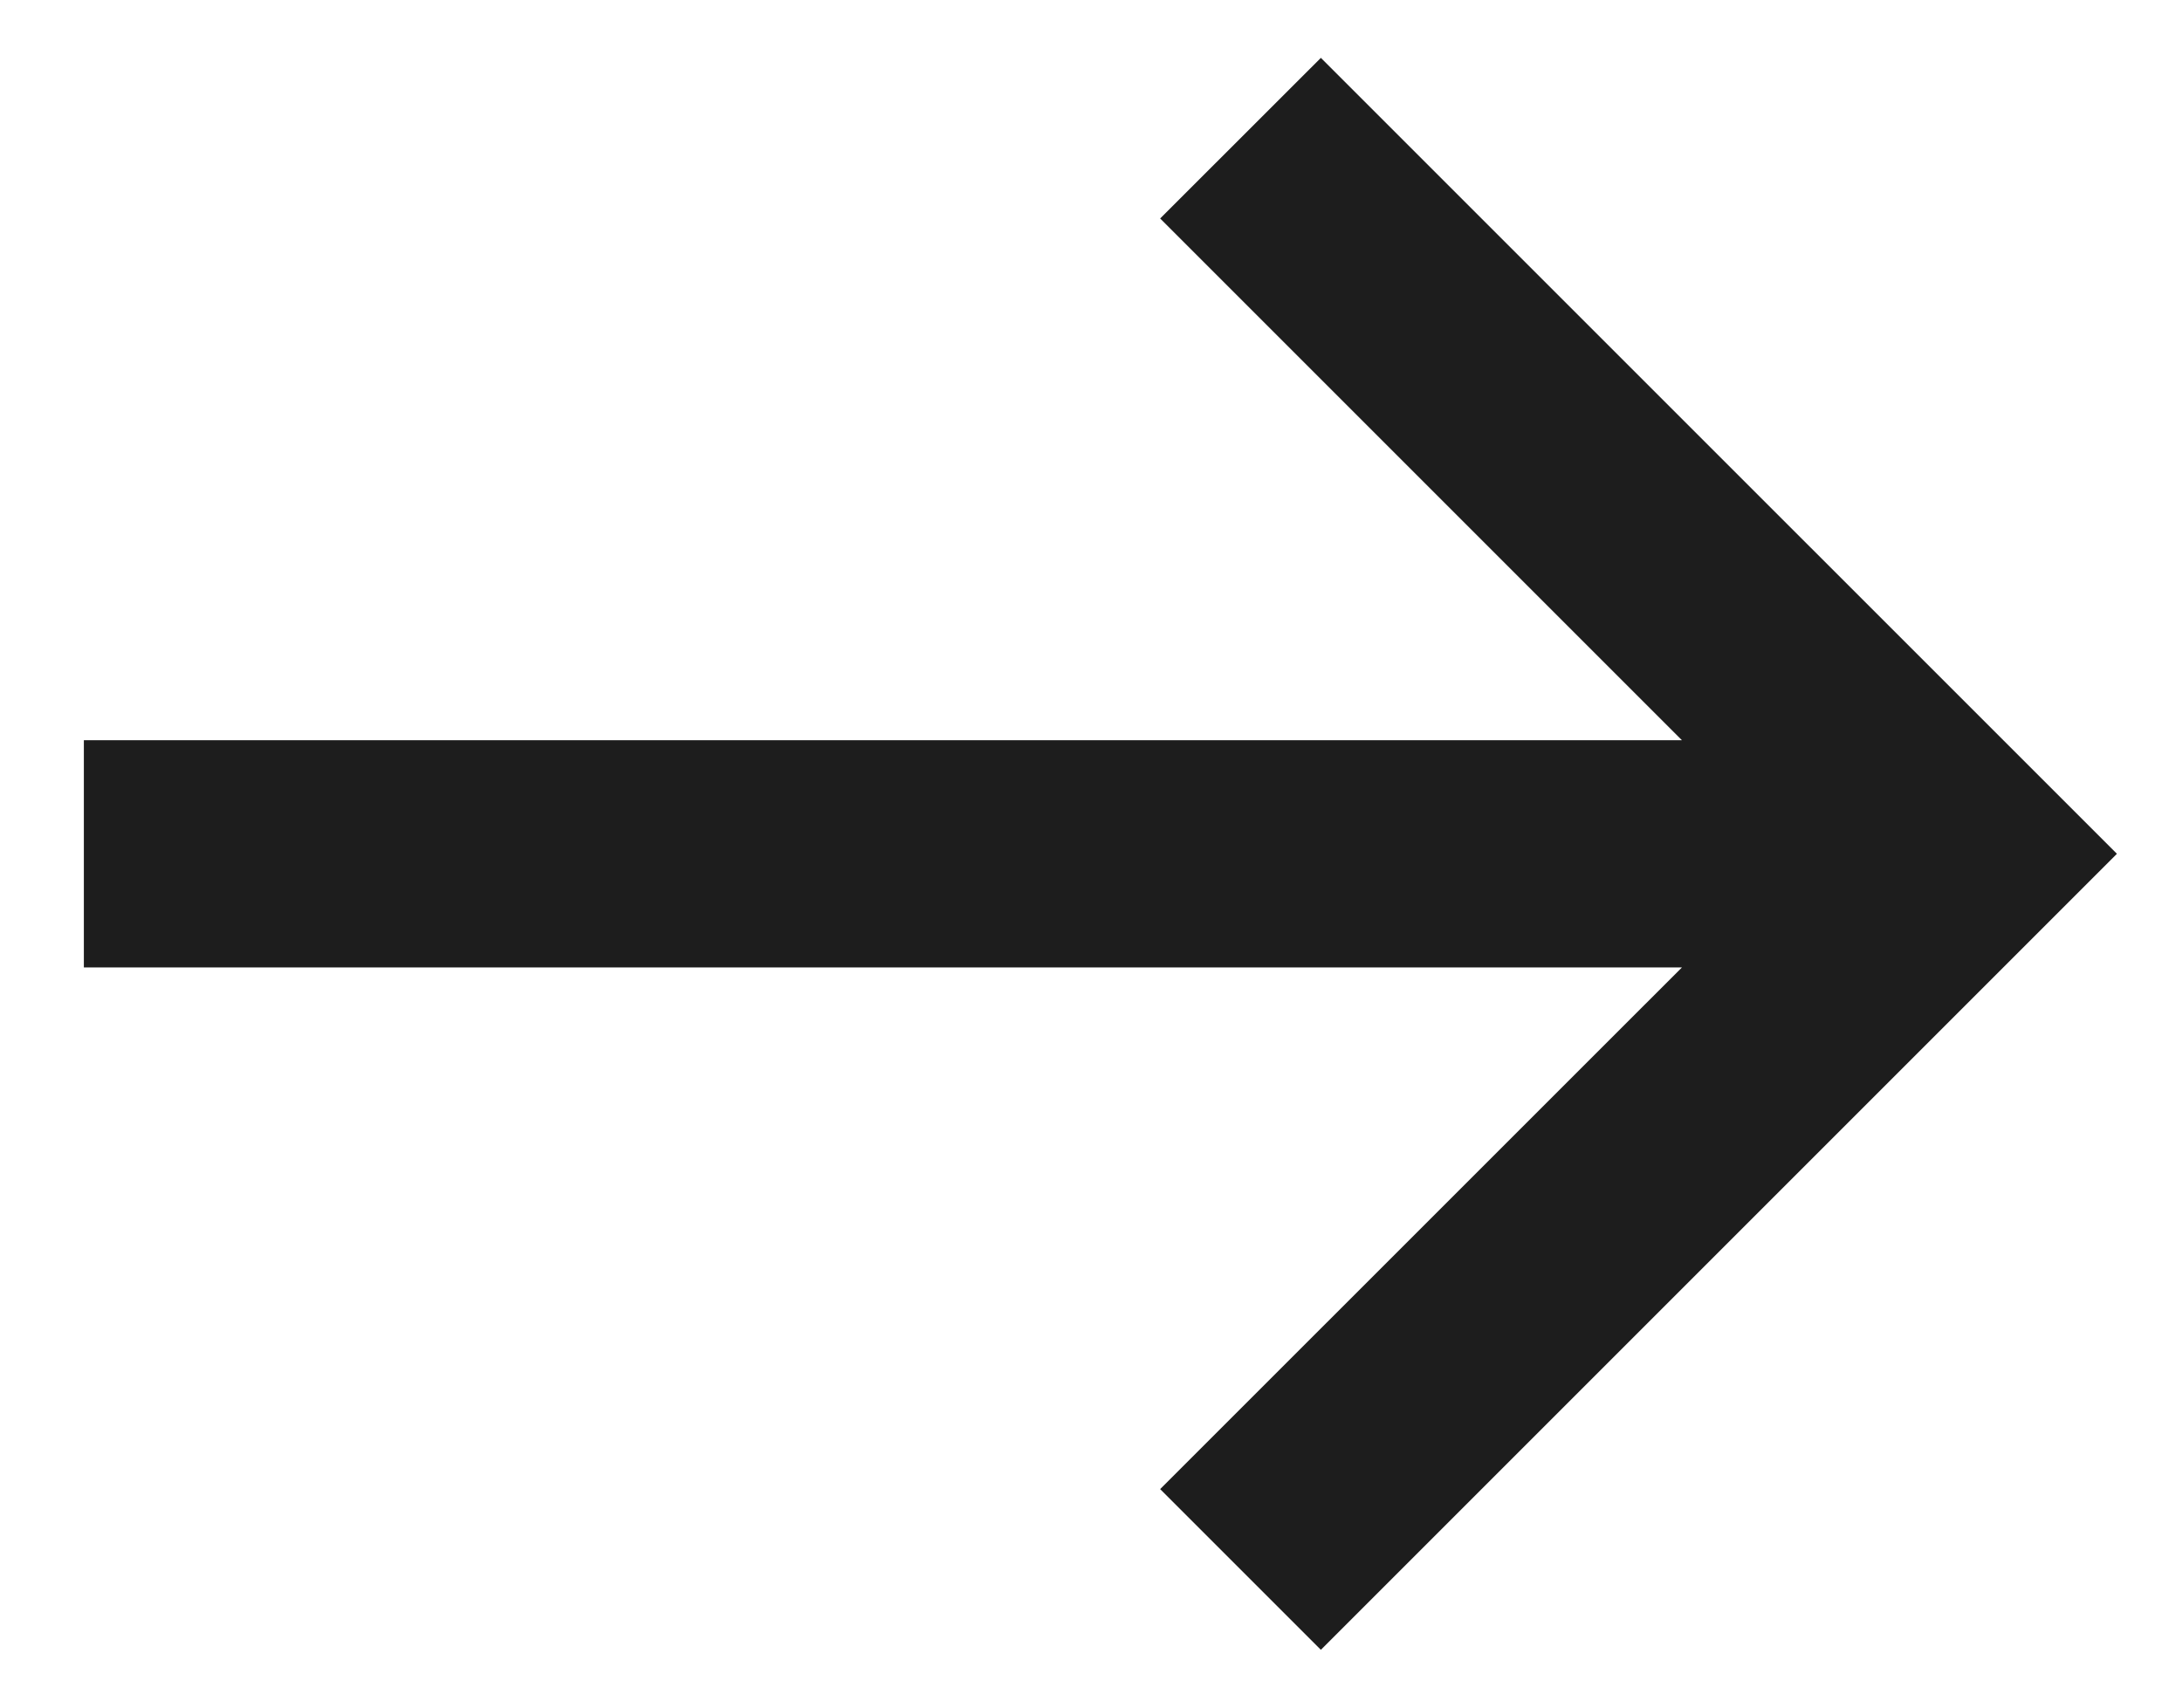 <svg width="23" height="18" viewBox="0 0 23 18" fill="none" xmlns="http://www.w3.org/2000/svg">
<path d="M0.884 7.803L17.729 7.803L12.229 2.303L13.923 0.61L22.314 9L13.923 17.391L12.229 15.697L17.729 10.198L0.884 10.198L0.884 7.803Z" fill="#1D1D1D"/>
</svg>
